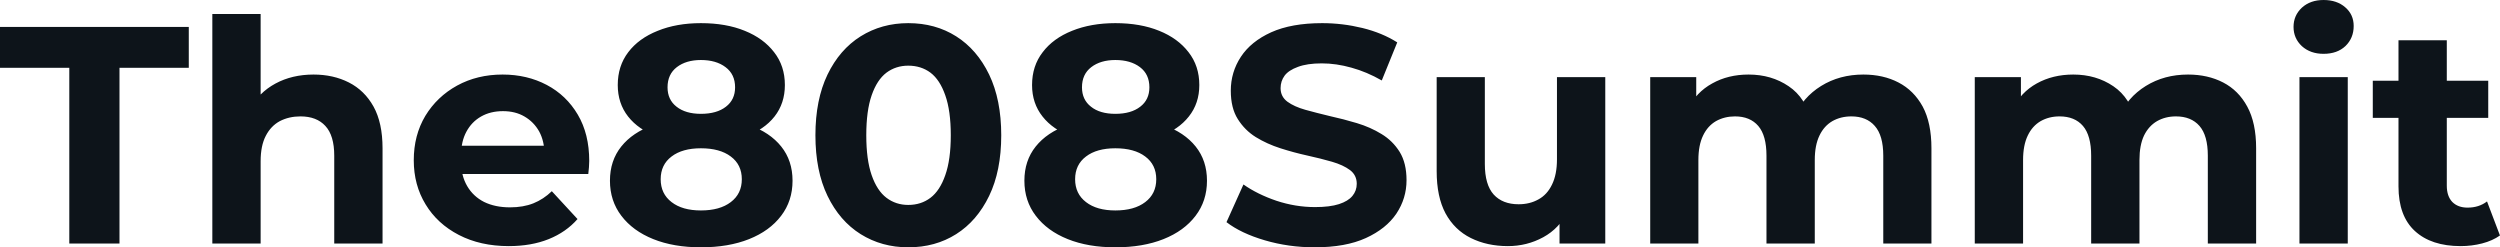 <svg fill="#0d141a" viewBox="0 0 185.794 18.377" height="100%" width="100%" xmlns="http://www.w3.org/2000/svg"><path preserveAspectRatio="none" d="M8.88 18.10L5.15 18.10L5.15 5.04L0 5.04L0 2.00L14.03 2.00L14.03 5.04L8.88 5.04L8.88 18.10ZM23.30 5.54L23.30 5.54Q24.77 5.54 25.93 6.13Q27.09 6.72 27.76 7.92Q28.43 9.13 28.43 11.02L28.43 11.02L28.43 18.10L24.84 18.10L24.84 11.57Q24.84 10.07 24.18 9.36Q23.53 8.65 22.33 8.65L22.33 8.65Q21.48 8.65 20.80 9.00Q20.13 9.36 19.75 10.10Q19.37 10.83 19.37 11.98L19.37 11.98L19.37 18.10L15.78 18.10L15.78 1.04L19.37 1.04L19.37 9.15L18.56 8.12Q19.23 6.88 20.47 6.21Q21.71 5.54 23.30 5.54ZM37.81 18.29L37.81 18.29Q35.70 18.29 34.10 17.46Q32.50 16.63 31.63 15.19Q30.75 13.75 30.75 11.91L30.75 11.91Q30.75 10.05 31.61 8.61Q32.48 7.18 33.97 6.36Q35.47 5.54 37.35 5.54L37.35 5.54Q39.17 5.54 40.63 6.31Q42.09 7.08 42.94 8.52Q43.79 9.96 43.79 11.96L43.79 11.96Q43.79 12.17 43.77 12.43Q43.75 12.70 43.72 12.93L43.72 12.93L33.67 12.93L33.67 10.83L41.84 10.83L40.46 11.45Q40.46 10.49 40.07 9.77Q39.67 9.06 38.98 8.66Q38.30 8.26 37.38 8.26L37.38 8.26Q36.45 8.26 35.75 8.66Q35.05 9.06 34.66 9.79Q34.27 10.51 34.27 11.50L34.27 11.50L34.27 12.05Q34.27 13.06 34.72 13.83Q35.17 14.60 35.98 15.01Q36.80 15.41 37.90 15.41L37.90 15.41Q38.89 15.41 39.64 15.11Q40.39 14.81 41.01 14.21L41.01 14.21L42.92 16.28Q42.07 17.25 40.78 17.77Q39.49 18.29 37.81 18.29ZM52.09 18.38L52.09 18.38Q50.07 18.38 48.55 17.77Q47.03 17.16 46.18 16.04Q45.33 14.93 45.33 13.43L45.33 13.43Q45.33 11.94 46.17 10.89Q47.01 9.84 48.53 9.30Q50.05 8.76 52.09 8.76L52.09 8.76Q54.16 8.76 55.69 9.30Q57.22 9.84 58.06 10.89Q58.90 11.94 58.90 13.43L58.90 13.43Q58.90 14.93 58.05 16.04Q57.20 17.16 55.67 17.77Q54.14 18.38 52.09 18.38ZM52.09 15.64L52.09 15.64Q53.50 15.64 54.31 15.02Q55.13 14.40 55.13 13.32L55.13 13.32Q55.13 12.24 54.31 11.63Q53.50 11.02 52.09 11.02L52.09 11.02Q50.71 11.02 49.91 11.63Q49.10 12.24 49.10 13.32L49.10 13.32Q49.10 14.40 49.91 15.02Q50.71 15.64 52.09 15.64ZM52.09 10.65L52.09 10.65Q50.23 10.65 48.84 10.14Q47.45 9.64 46.68 8.66Q45.91 7.68 45.91 6.32L45.91 6.32Q45.91 4.90 46.69 3.88Q47.47 2.85 48.88 2.29Q50.28 1.72 52.09 1.72L52.09 1.72Q53.96 1.72 55.35 2.29Q56.74 2.85 57.53 3.88Q58.33 4.90 58.33 6.32L58.33 6.32Q58.33 7.68 57.56 8.66Q56.79 9.64 55.38 10.14Q53.98 10.65 52.09 10.65ZM52.09 8.46L52.09 8.46Q53.27 8.46 53.95 7.93Q54.63 7.41 54.63 6.49L54.63 6.49Q54.63 5.52 53.92 4.99Q53.22 4.46 52.09 4.46L52.09 4.46Q50.99 4.46 50.30 4.99Q49.61 5.52 49.61 6.49L49.61 6.49Q49.61 7.41 50.28 7.93Q50.95 8.46 52.09 8.46ZM67.50 18.38L67.50 18.38Q65.53 18.38 63.96 17.40Q62.40 16.42 61.50 14.56Q60.60 12.70 60.60 10.05L60.60 10.05Q60.60 7.41 61.50 5.54Q62.40 3.68 63.96 2.70Q65.53 1.72 67.50 1.72L67.50 1.72Q69.51 1.72 71.06 2.70Q72.61 3.68 73.51 5.54Q74.41 7.41 74.41 10.05L74.41 10.05Q74.41 12.70 73.51 14.56Q72.61 16.42 71.06 17.40Q69.51 18.38 67.50 18.38ZM67.50 15.23L67.50 15.23Q68.45 15.23 69.15 14.70Q69.85 14.17 70.25 13.02Q70.66 11.87 70.66 10.05L70.66 10.05Q70.66 8.23 70.25 7.08Q69.85 5.93 69.15 5.40Q68.45 4.88 67.50 4.88L67.50 4.88Q66.58 4.88 65.88 5.40Q65.18 5.93 64.78 7.08Q64.38 8.23 64.38 10.05L64.38 10.05Q64.38 11.87 64.78 13.02Q65.18 14.17 65.88 14.70Q66.58 15.23 67.50 15.23ZM82.89 18.38L82.89 18.38Q80.87 18.38 79.35 17.77Q77.83 17.16 76.98 16.04Q76.13 14.93 76.13 13.43L76.13 13.43Q76.13 11.94 76.97 10.89Q77.81 9.84 79.33 9.30Q80.84 8.76 82.89 8.76L82.89 8.76Q84.96 8.76 86.49 9.30Q88.02 9.84 88.86 10.89Q89.70 11.94 89.70 13.43L89.70 13.43Q89.70 14.93 88.85 16.04Q88.00 17.16 86.47 17.77Q84.94 18.38 82.89 18.38ZM82.89 15.64L82.89 15.64Q84.30 15.64 85.11 15.02Q85.93 14.40 85.93 13.32L85.93 13.32Q85.93 12.24 85.11 11.63Q84.30 11.02 82.89 11.02L82.89 11.02Q81.51 11.02 80.71 11.63Q79.90 12.24 79.90 13.32L79.90 13.32Q79.90 14.40 80.71 15.02Q81.51 15.64 82.89 15.64ZM82.89 10.65L82.89 10.65Q81.03 10.65 79.64 10.14Q78.25 9.64 77.48 8.66Q76.70 7.68 76.70 6.32L76.70 6.32Q76.70 4.90 77.49 3.88Q78.27 2.85 79.67 2.29Q81.08 1.72 82.89 1.72L82.89 1.72Q84.75 1.72 86.15 2.29Q87.54 2.85 88.33 3.88Q89.13 4.90 89.13 6.32L89.13 6.32Q89.13 7.68 88.35 8.66Q87.58 9.64 86.18 10.14Q84.78 10.65 82.89 10.65ZM82.89 8.46L82.89 8.46Q84.06 8.46 84.74 7.93Q85.42 7.41 85.42 6.49L85.42 6.49Q85.42 5.52 84.72 4.99Q84.02 4.46 82.89 4.46L82.89 4.46Q81.79 4.46 81.10 4.99Q80.41 5.52 80.41 6.49L80.41 6.49Q80.41 7.41 81.08 7.93Q81.74 8.46 82.89 8.46ZM97.70 18.38L97.70 18.38Q95.77 18.38 94.00 17.86Q92.23 17.34 91.15 16.51L91.15 16.51L92.41 13.71Q93.45 14.44 94.86 14.92Q96.28 15.39 97.73 15.39L97.73 15.39Q98.83 15.39 99.51 15.17Q100.19 14.95 100.51 14.56Q100.83 14.17 100.83 13.66L100.83 13.66Q100.83 13.02 100.33 12.64Q99.82 12.26 98.99 12.02Q98.16 11.78 97.16 11.56Q96.16 11.34 95.16 11.02Q94.16 10.70 93.33 10.19Q92.51 9.68 91.99 8.85Q91.47 8.03 91.47 6.74L91.47 6.74Q91.47 5.36 92.22 4.22Q92.97 3.08 94.47 2.40Q95.98 1.72 98.26 1.72L98.26 1.72Q99.77 1.72 101.25 2.08Q102.72 2.44 103.84 3.15L103.84 3.15L102.69 5.98Q101.57 5.34 100.44 5.03Q99.31 4.71 98.23 4.71L98.23 4.71Q97.15 4.71 96.46 4.97Q95.77 5.22 95.47 5.62Q95.17 6.03 95.17 6.55L95.17 6.55Q95.17 7.18 95.68 7.56Q96.19 7.93 97.01 8.16Q97.84 8.39 98.84 8.63Q99.84 8.85 100.84 9.15Q101.84 9.45 102.67 9.96Q103.50 10.46 104.02 11.29Q104.53 12.12 104.53 13.39L104.53 13.39Q104.53 14.74 103.78 15.87Q103.02 17.00 101.51 17.69Q100.00 18.38 97.70 18.38ZM112.06 18.29L112.06 18.29Q110.52 18.29 109.31 17.69Q108.10 17.09 107.43 15.86Q106.77 14.63 106.77 12.72L106.77 12.72L106.77 5.73L110.35 5.73L110.35 12.19Q110.35 13.73 111.01 14.46Q111.67 15.18 112.86 15.18L112.86 15.18Q113.69 15.18 114.33 14.82Q114.98 14.47 115.34 13.72Q115.71 12.97 115.71 11.84L115.71 11.84L115.71 5.73L119.30 5.73L119.30 18.10L115.90 18.10L115.90 14.70L116.52 15.69Q115.90 16.97 114.69 17.63Q113.48 18.29 112.06 18.29ZM138.48 5.54L138.48 5.54Q139.96 5.54 141.09 6.13Q142.23 6.72 142.89 7.92Q143.54 9.13 143.54 11.02L143.54 11.02L143.54 18.10L139.96 18.10L139.96 11.57Q139.96 10.07 139.33 9.36Q138.71 8.65 137.59 8.65L137.59 8.65Q136.80 8.65 136.18 9.00Q135.56 9.36 135.22 10.07Q134.87 10.79 134.87 11.89L134.87 11.89L134.87 18.10L131.28 18.10L131.28 11.57Q131.28 10.07 130.67 9.36Q130.06 8.65 128.94 8.65L128.94 8.65Q128.16 8.65 127.53 9.00Q126.91 9.36 126.57 10.07Q126.22 10.79 126.22 11.89L126.22 11.89L126.22 18.10L122.64 18.10L122.64 5.73L126.06 5.73L126.06 9.11L125.42 8.12Q126.06 6.85 127.25 6.20Q128.43 5.54 129.95 5.54L129.95 5.54Q131.65 5.54 132.93 6.41Q134.21 7.27 134.62 9.04L134.62 9.04L133.35 8.69Q133.97 7.24 135.34 6.39Q136.71 5.54 138.48 5.54ZM162.61 5.54L162.61 5.54Q164.08 5.54 165.22 6.13Q166.36 6.72 167.01 7.92Q167.67 9.13 167.67 11.02L167.67 11.02L167.67 18.10L164.08 18.10L164.08 11.57Q164.08 10.07 163.46 9.36Q162.84 8.65 161.71 8.65L161.71 8.65Q160.93 8.65 160.31 9.00Q159.69 9.36 159.34 10.07Q159.00 10.79 159.00 11.89L159.00 11.89L159.00 18.10L155.41 18.10L155.41 11.57Q155.41 10.07 154.80 9.36Q154.19 8.65 153.06 8.65L153.06 8.65Q152.28 8.65 151.66 9.00Q151.04 9.36 150.70 10.07Q150.35 10.79 150.35 11.89L150.35 11.89L150.35 18.10L146.76 18.10L146.76 5.73L150.19 5.73L150.19 9.11L149.55 8.12Q150.19 6.85 151.37 6.20Q152.56 5.54 154.08 5.54L154.08 5.54Q155.78 5.54 157.06 6.41Q158.33 7.27 158.75 9.04L158.75 9.04L157.48 8.69Q158.10 7.24 159.47 6.39Q160.84 5.54 162.61 5.54ZM174.48 18.10L170.89 18.10L170.89 5.73L174.48 5.73L174.48 18.10ZM172.68 4.00L172.68 4.00Q171.70 4.00 171.07 3.43Q170.45 2.85 170.45 2.00L170.45 2.00Q170.45 1.15 171.07 0.57Q171.70 0 172.68 0L172.68 0Q173.67 0 174.29 0.54Q174.92 1.08 174.92 1.93L174.92 1.93Q174.92 2.83 174.31 3.42Q173.70 4.00 172.68 4.00ZM182.87 18.29L182.87 18.29Q180.69 18.29 179.47 17.17Q178.25 16.05 178.25 13.85L178.25 13.85L178.25 2.99L181.84 2.99L181.84 13.80Q181.84 14.58 182.25 15.01Q182.67 15.43 183.38 15.43L183.38 15.43Q184.23 15.43 184.83 14.97L184.83 14.97L185.79 17.50Q185.24 17.89 184.47 18.09Q183.70 18.29 182.87 18.29ZM184.92 8.76L176.34 8.76L176.34 6.00L184.92 6.00L184.92 8.76Z"></path></svg>